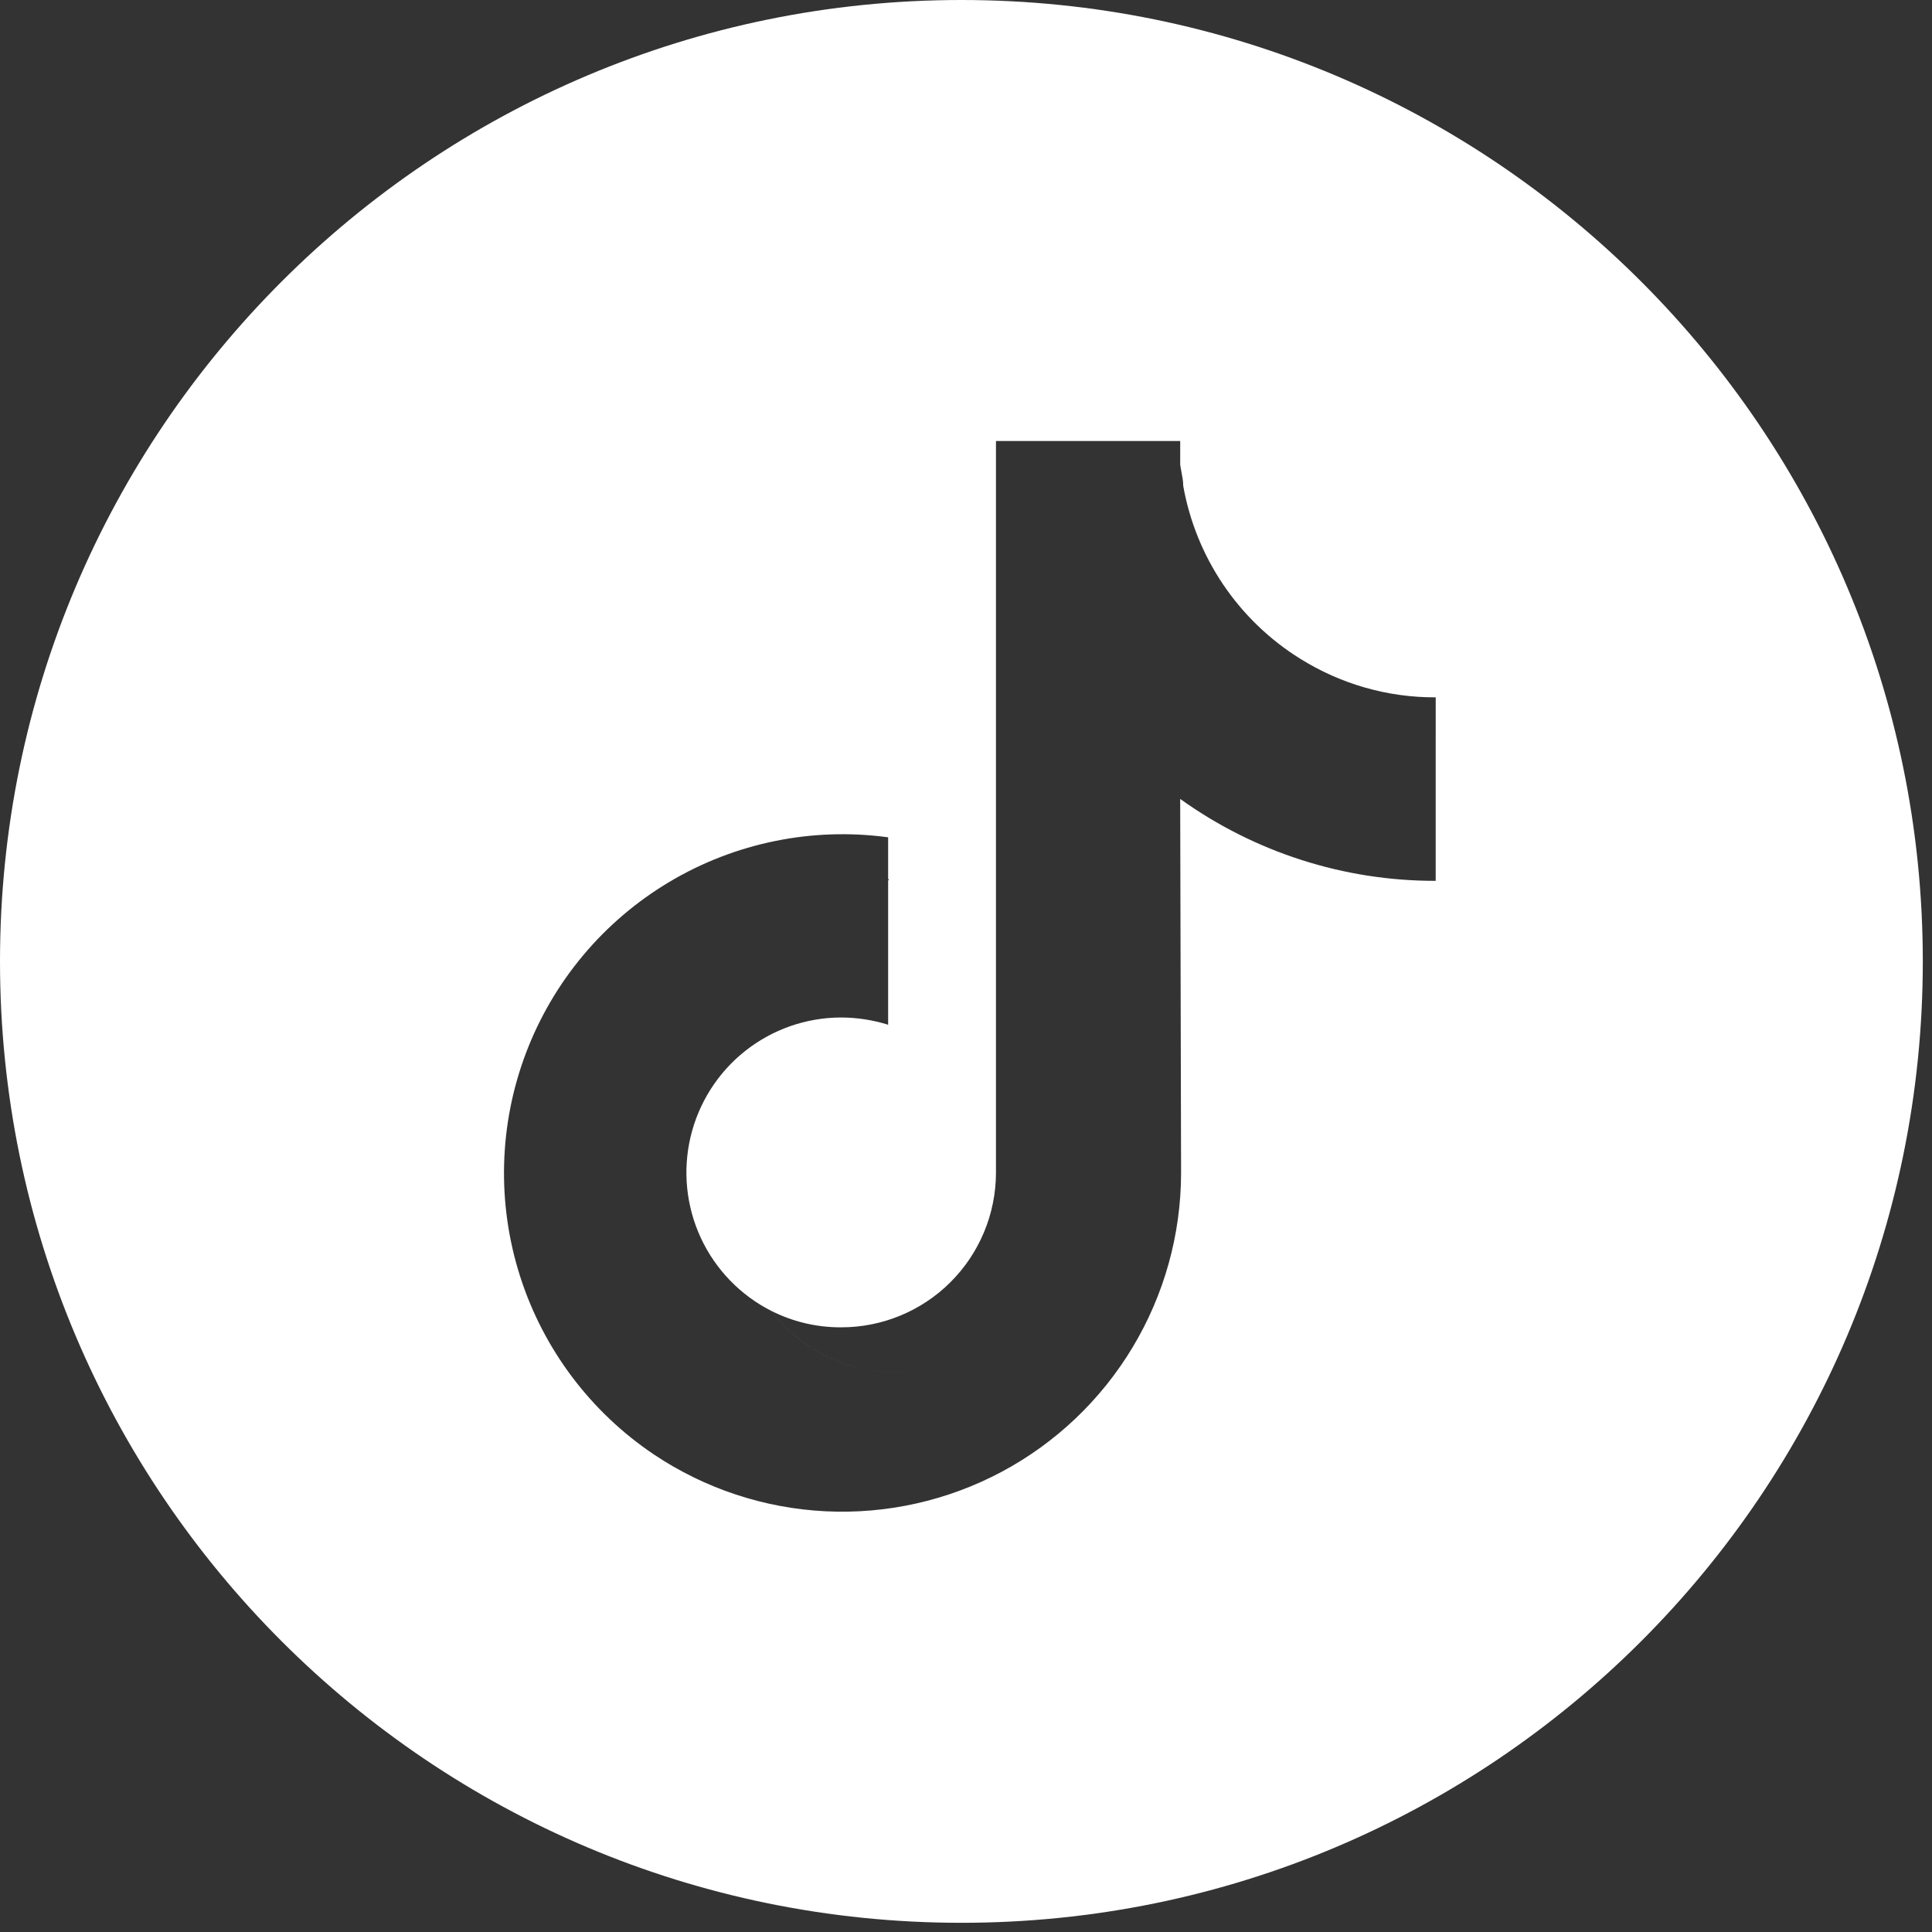 <?xml version="1.0" encoding="UTF-8"?> <svg xmlns="http://www.w3.org/2000/svg" width="92" height="92" viewBox="0 0 92 92" fill="none"><rect x="0" y="0" width="92" height="92" fill="#333333" stroke="none"/> <path fill-rule="evenodd" clip-rule="evenodd" d="M45.781 0C20.497 0 0 20.497 0 45.781C0 71.065 20.497 91.562 45.781 91.562C71.065 91.562 91.562 71.065 91.562 45.781C91.562 20.497 71.065 0 45.781 0ZM68.367 35.064V33.207C66.084 33.217 63.845 32.578 61.91 31.364C61.996 31.46 62.084 31.554 62.174 31.647C62.137 31.609 62.1 31.57 62.064 31.532C62.012 31.477 61.96 31.421 61.909 31.365C60.456 30.46 59.209 29.259 58.251 27.841C57.292 26.422 56.642 24.817 56.343 23.131H49.987V23.13H56.344C56.344 22.918 56.303 22.7 56.261 22.484L56.261 22.483C56.238 22.362 56.215 22.242 56.2 22.123V21H47.427V55.864C47.419 57.816 46.638 59.686 45.255 61.062C43.872 62.439 41.999 63.209 40.049 63.206C38.901 63.211 37.767 62.945 36.741 62.428C37.675 63.655 38.97 64.558 40.443 65.011C41.56 65.355 42.737 65.426 43.878 65.227C42.737 65.427 41.56 65.355 40.443 65.012C38.969 64.559 37.675 63.656 36.74 62.429C35.26 61.681 34.074 60.456 33.374 58.951C32.675 57.446 32.502 55.749 32.885 54.134C33.267 52.519 34.181 51.08 35.481 50.049C36.781 49.018 38.39 48.455 40.048 48.452C40.809 48.454 41.565 48.57 42.292 48.797V41.917L42.336 41.916L42.292 41.844V39.872C38.682 39.381 35.013 40.128 31.881 41.992C28.75 43.856 26.342 46.726 25.049 50.136C23.756 53.545 23.655 57.292 24.763 60.766C25.869 64.238 28.118 67.233 31.142 69.263L31.146 69.266C33.573 70.889 36.395 71.822 39.311 71.966C42.226 72.109 45.126 71.459 47.702 70.084C50.277 68.709 52.431 66.66 53.935 64.156C55.44 61.652 56.237 58.787 56.242 55.865L56.199 38.044C59.746 40.588 64.002 41.953 68.366 41.945V35.064C68.269 35.044 68.173 35.022 68.077 34.999C68.173 35.022 68.27 35.044 68.367 35.064ZM44.955 64.954C44.955 64.954 44.955 64.953 44.956 64.953C44.955 64.953 44.955 64.954 44.955 64.954Z" fill="white"></path> </svg> 